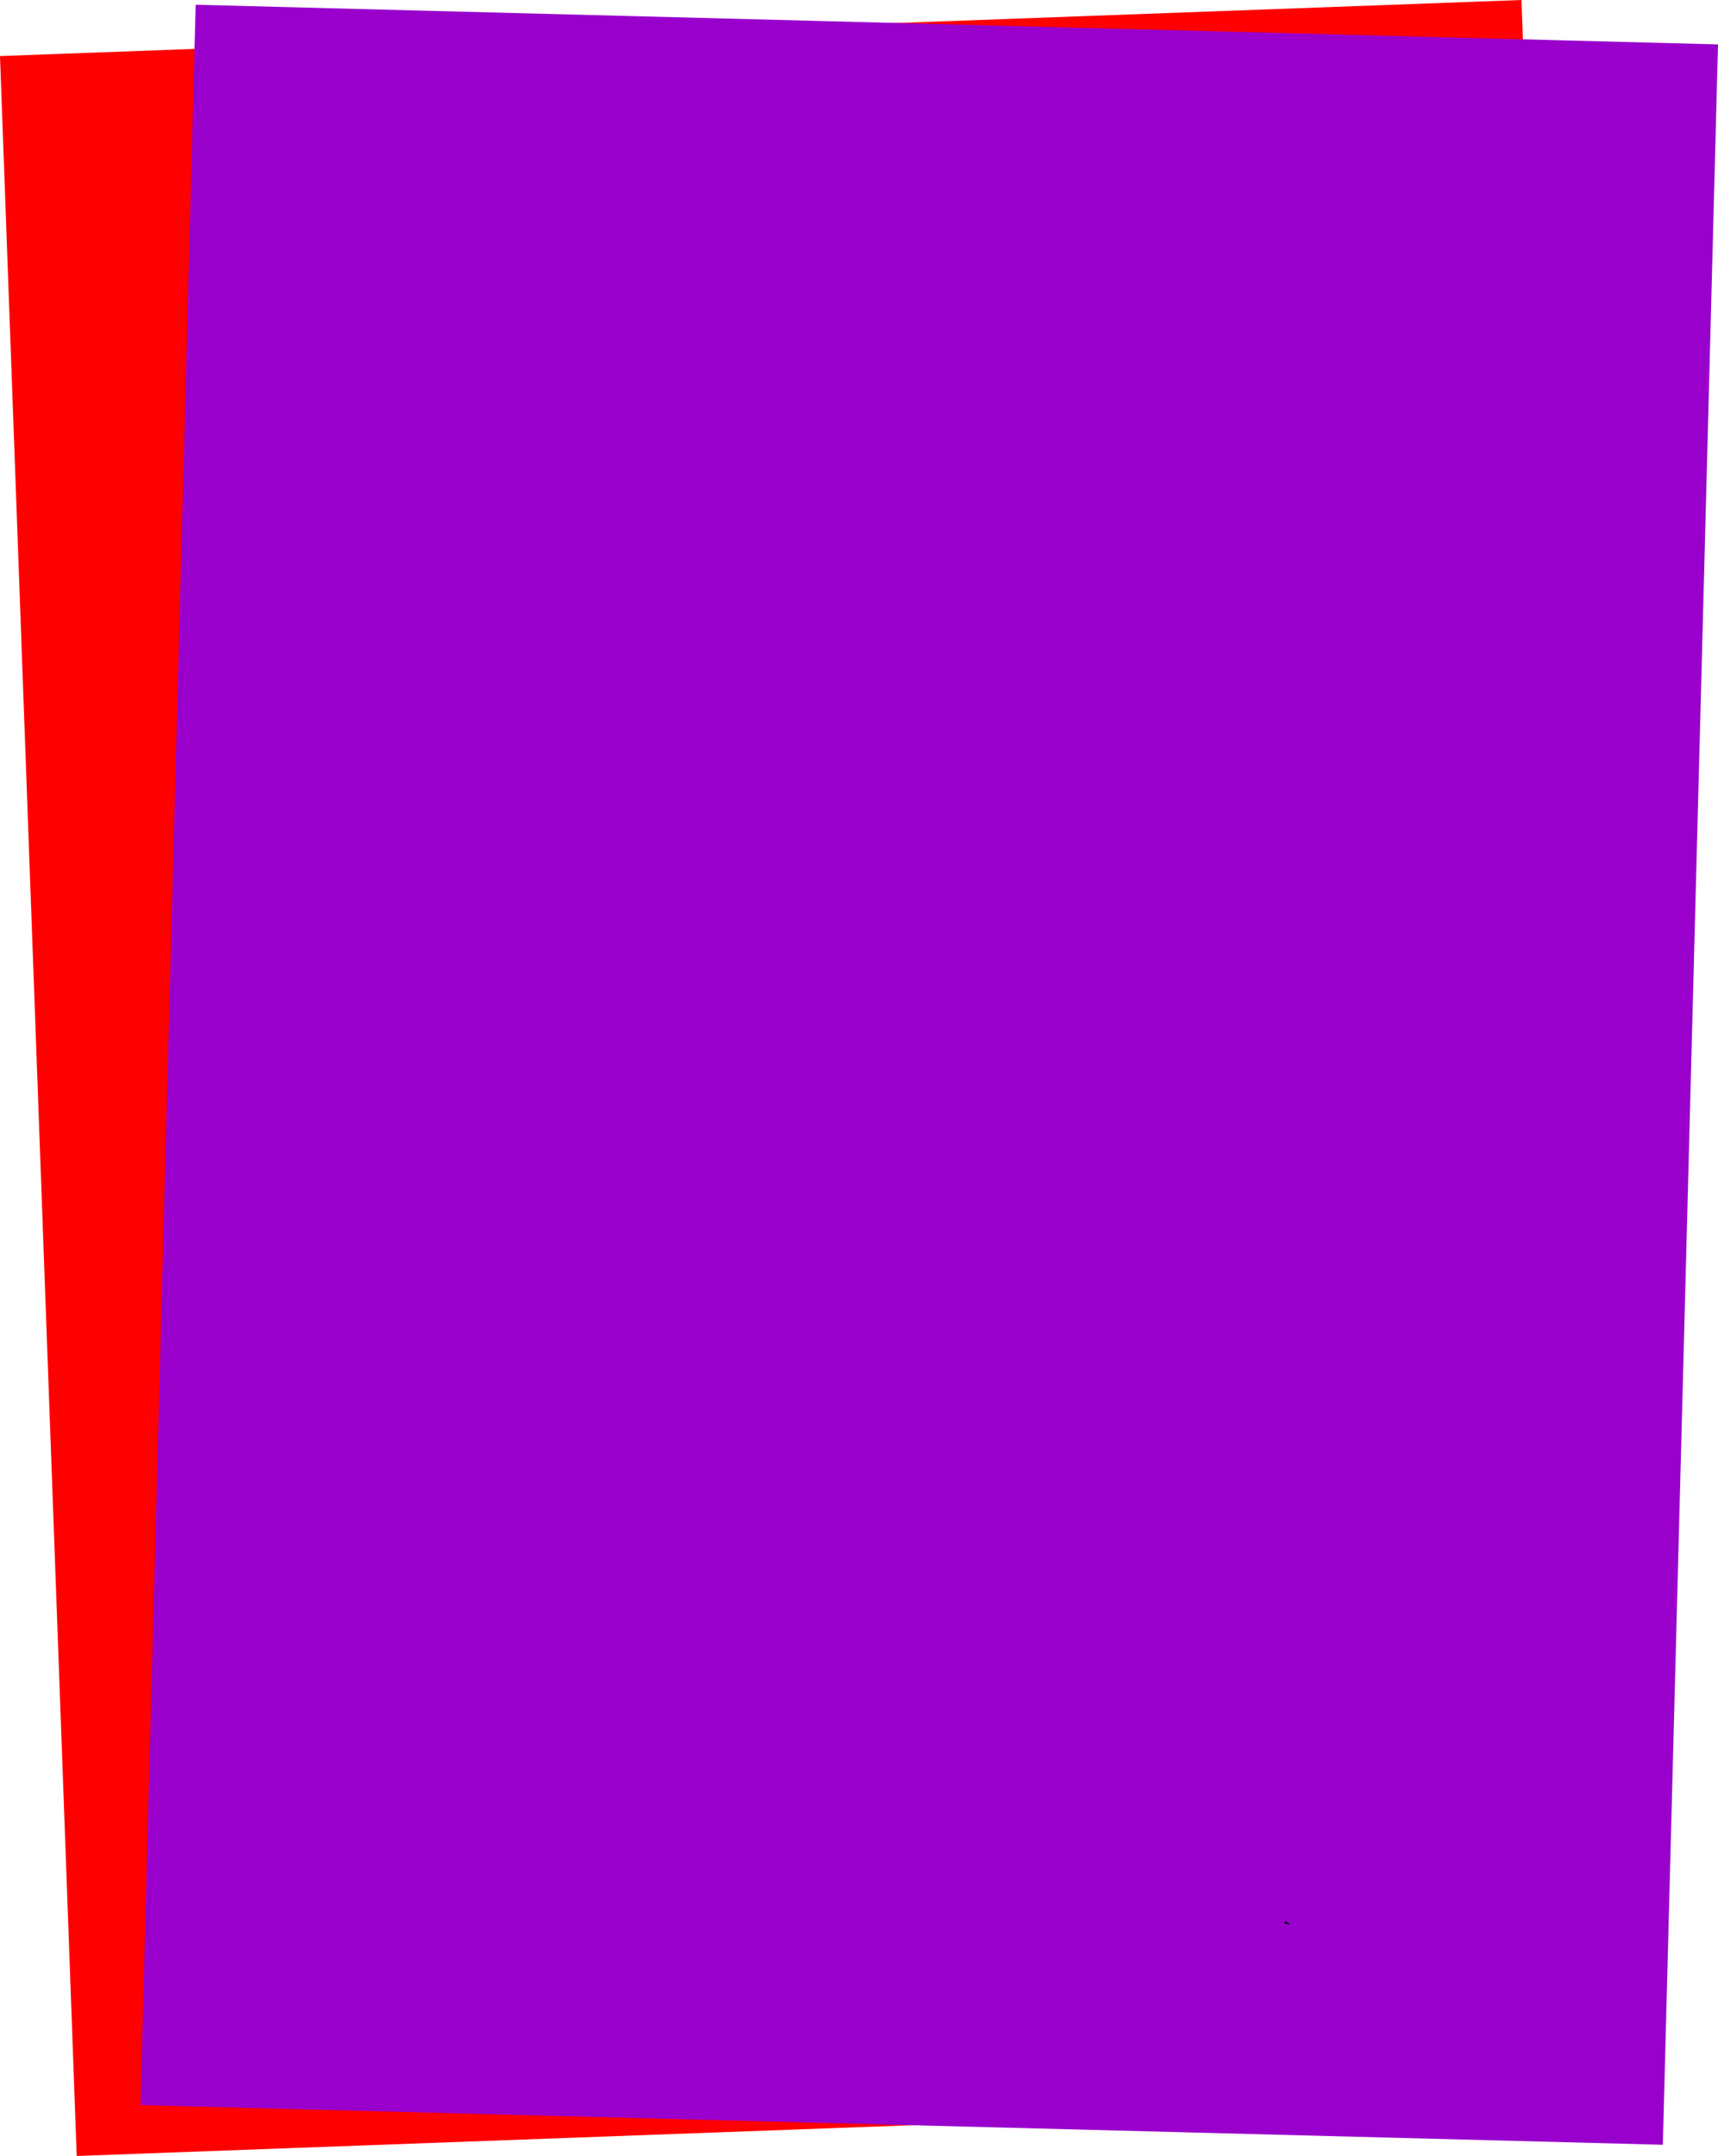 <svg height="480" viewBox="0 0 286.992 360" width="382.656" xmlns="http://www.w3.org/2000/svg"><path style="fill:red" d="m154.142 250.305 254.16-9.36 12.816 350.64-254.16 9.36z" transform="translate(-154.142 -240.945)"/><path style="fill:#90c" d="m186.83 241.737 254.304 6.624-9.216 350.712-254.304-6.624z" transform="translate(-154.142 -240.945)"/><path style="fill:#000" d="m369.638 562.209-.144-.072-.144-.144h-.144l-.072-.144h-.144v-.144h-.144v.144h-.144v.144l.144.144.144.072h.504z" transform="translate(-154.142 -240.945)"/></svg>
